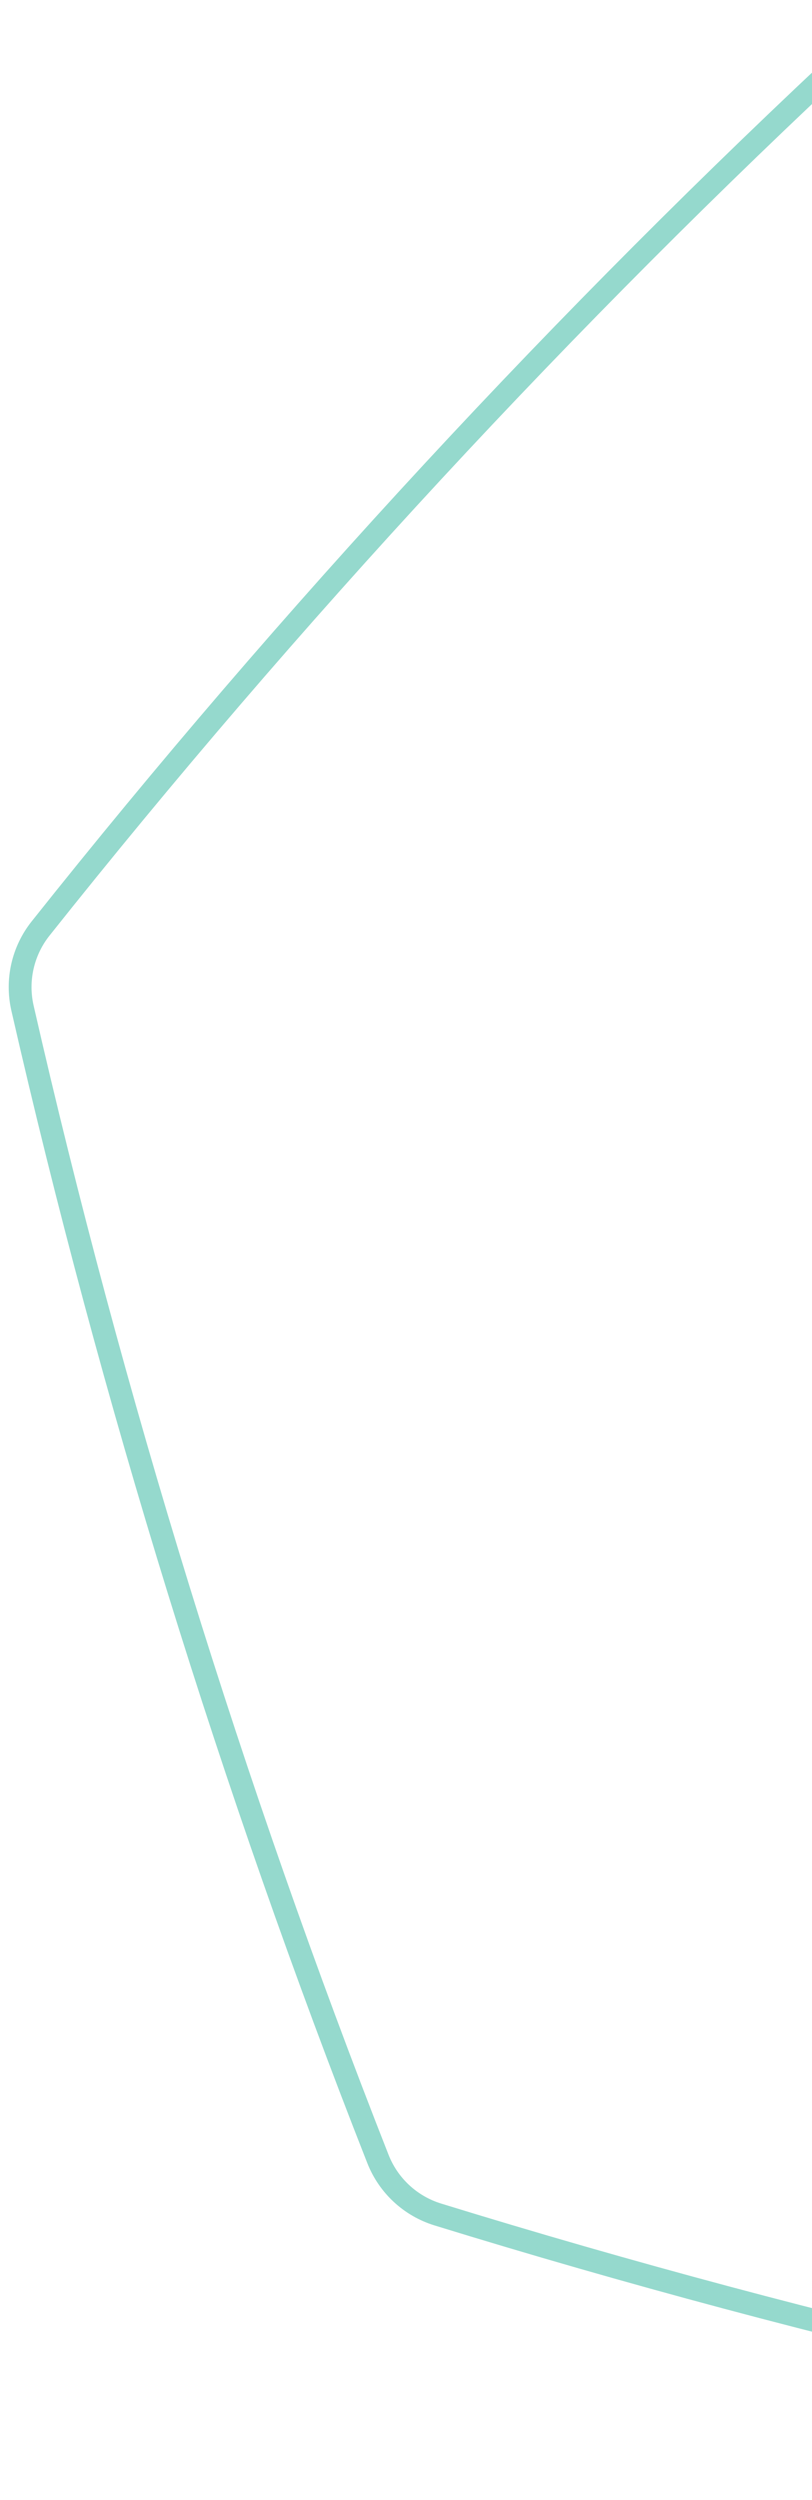 <?xml version="1.0" encoding="UTF-8" standalone="no"?><!DOCTYPE svg PUBLIC "-//W3C//DTD SVG 1.1//EN" "http://www.w3.org/Graphics/SVG/1.1/DTD/svg11.dtd"><svg width="100%" height="100%" viewBox="0 0 1038 3192" version="1.1" xmlns="http://www.w3.org/2000/svg" xmlns:xlink="http://www.w3.org/1999/xlink" xml:space="preserve" xmlns:serif="http://www.serif.com/" style="fill-rule:evenodd;clip-rule:evenodd;stroke-linecap:round;stroke-linejoin:round;stroke-miterlimit:1.5;"><path d="M1097.41,57.156c26.733,-24.746 63.244,-36.036 99.28,-30.699c503.89,75.357 1013.24,191.24 1500.14,341.298c34.797,10.778 62.83,36.753 76.226,70.629c186.684,474.06 341.003,973.113 454.496,1469.81c8.064,35.524 -0.414,72.789 -23.053,101.328c-317.206,398.704 -672.24,781.874 -1045.64,1128.51c-26.733,24.746 -63.245,36.036 -99.28,30.7c-503.891,-75.357 -1013.24,-191.24 -1500.14,-341.298c-34.798,-10.779 -62.831,-36.754 -76.227,-70.629c-186.684,-474.061 -341.002,-973.114 -454.496,-1469.81c-8.064,-35.525 0.414,-72.79 23.054,-101.329c317.206,-398.703 672.239,-781.873 1045.64,-1128.51Z" style="fill:none;stroke:#95d9cd;stroke-width:29.17px;"/></svg>